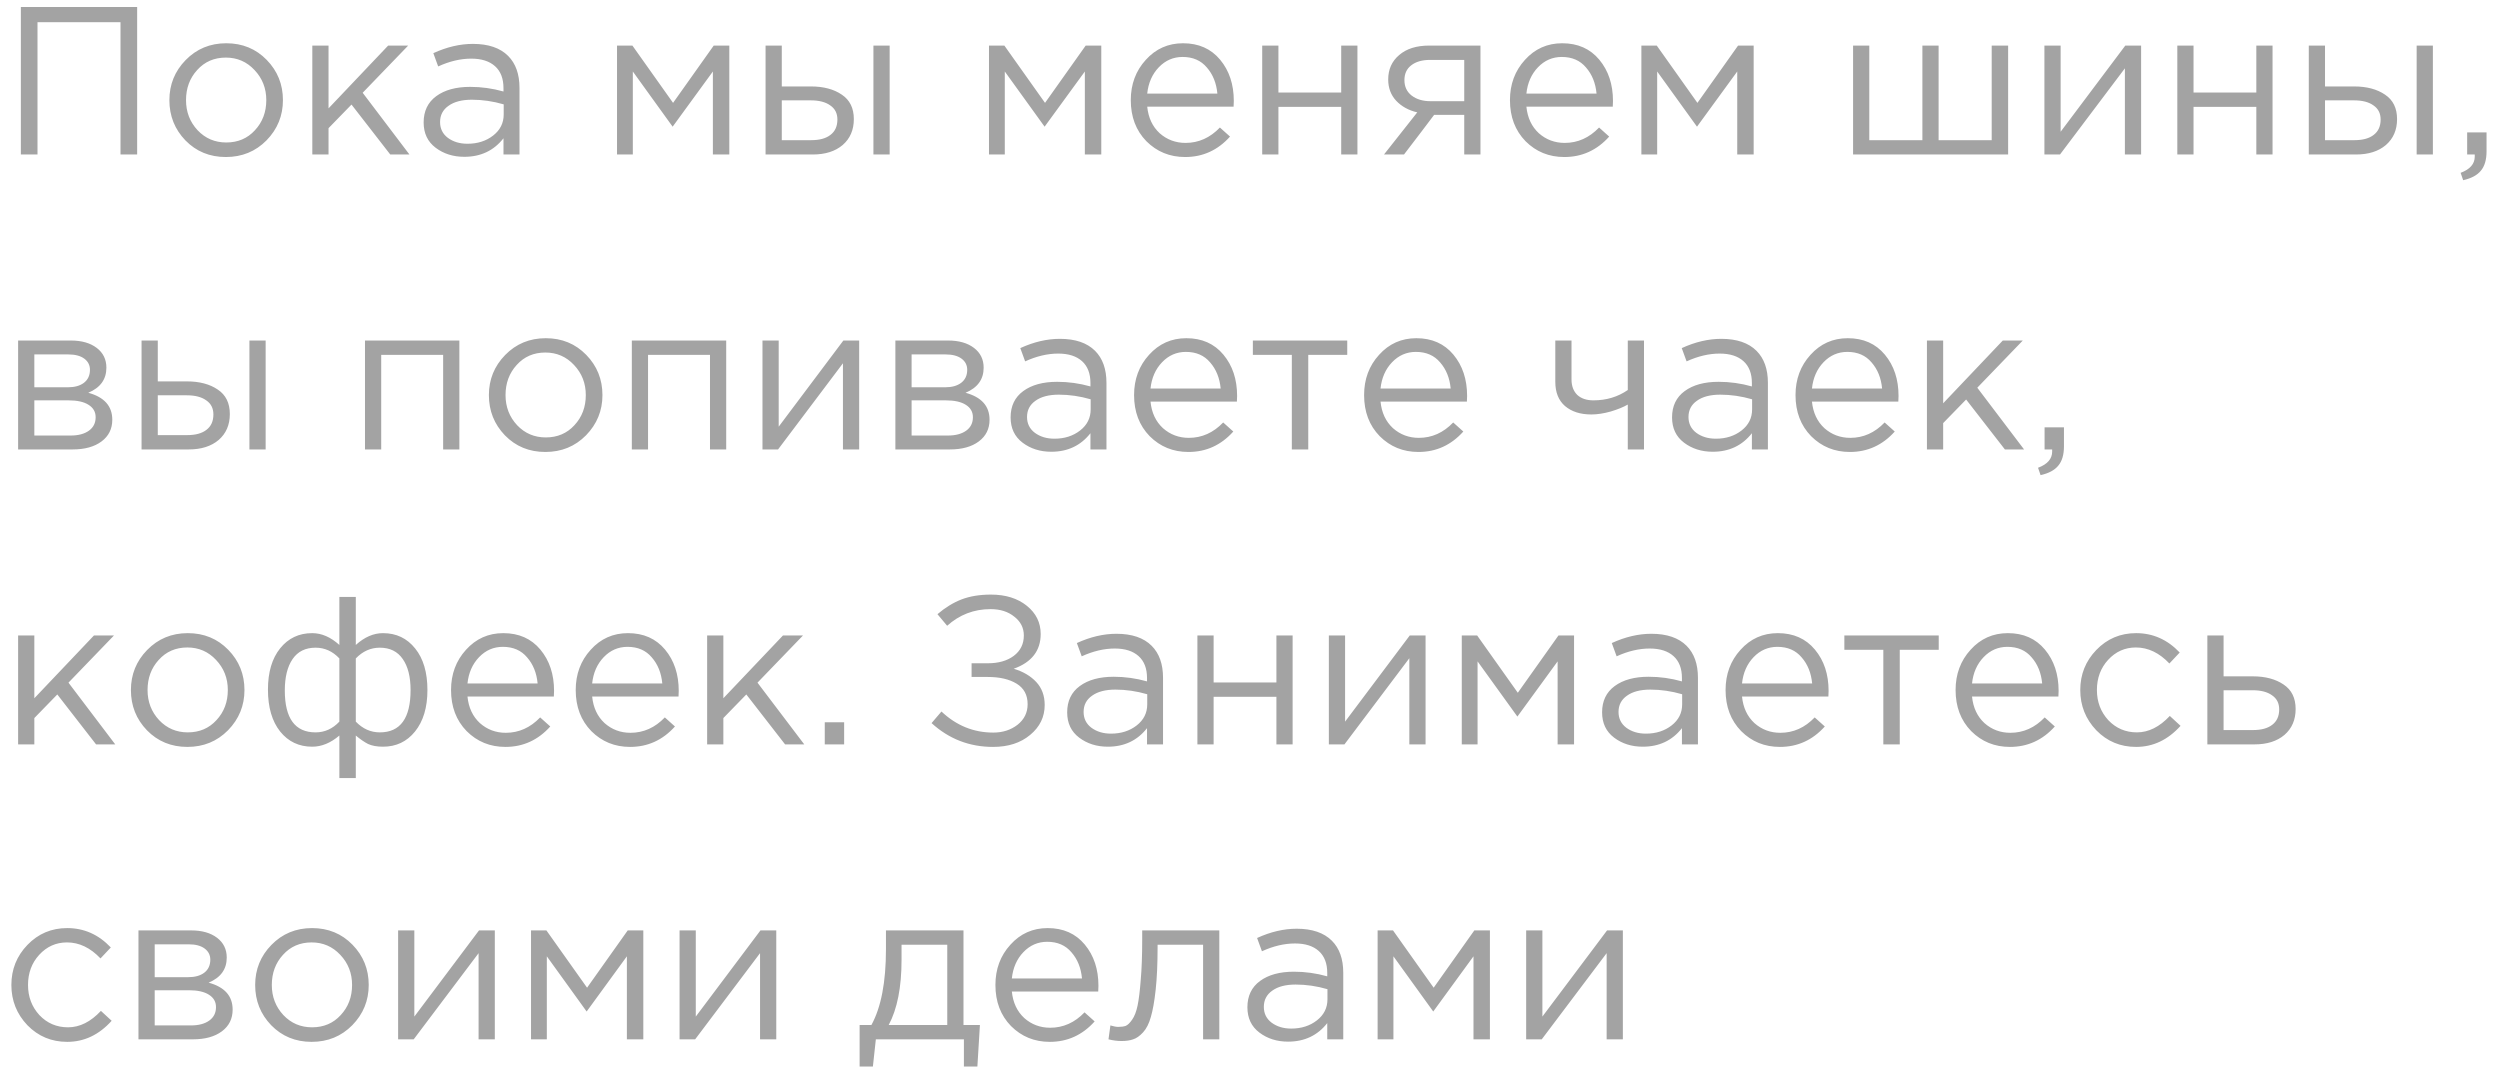 <?xml version="1.0" encoding="UTF-8"?> <svg xmlns="http://www.w3.org/2000/svg" width="178" height="76" viewBox="0 0 178 76" fill="none"> <path d="M1.485 11V0.5H9.765V11H8.58V1.58H2.67V11H1.485ZM18.975 9.995C18.195 10.785 17.23 11.18 16.08 11.18C14.93 11.18 13.97 10.785 13.2 9.995C12.44 9.205 12.06 8.25 12.06 7.13C12.06 6.02 12.445 5.07 13.215 4.28C13.995 3.48 14.96 3.08 16.11 3.08C17.26 3.08 18.22 3.475 18.99 4.265C19.76 5.055 20.145 6.01 20.145 7.13C20.145 8.24 19.755 9.195 18.975 9.995ZM16.11 10.145C16.94 10.145 17.62 9.855 18.15 9.275C18.69 8.695 18.96 7.98 18.96 7.13C18.96 6.29 18.68 5.575 18.12 4.985C17.57 4.395 16.89 4.1 16.08 4.1C15.25 4.1 14.57 4.395 14.04 4.985C13.51 5.565 13.245 6.28 13.245 7.13C13.245 7.97 13.52 8.685 14.07 9.275C14.62 9.855 15.3 10.145 16.11 10.145ZM22.237 11V3.245H23.392V7.715L27.637 3.245H29.062L25.822 6.605L29.152 11H27.787L25.027 7.445L23.392 9.125V11H22.237ZM33.058 11.165C32.268 11.165 31.588 10.95 31.018 10.52C30.448 10.09 30.163 9.49 30.163 8.72C30.163 7.91 30.463 7.285 31.063 6.845C31.663 6.405 32.468 6.185 33.478 6.185C34.278 6.185 35.068 6.295 35.848 6.515V6.275C35.848 5.595 35.648 5.075 35.248 4.715C34.848 4.355 34.283 4.175 33.553 4.175C32.793 4.175 32.008 4.36 31.198 4.73L30.853 3.785C31.813 3.345 32.753 3.125 33.673 3.125C34.773 3.125 35.608 3.41 36.178 3.98C36.718 4.52 36.988 5.28 36.988 6.26V11H35.848V9.845C35.158 10.725 34.228 11.165 33.058 11.165ZM33.283 10.235C34.003 10.235 34.613 10.04 35.113 9.65C35.613 9.26 35.863 8.76 35.863 8.15V7.43C35.103 7.21 34.348 7.1 33.598 7.1C32.888 7.1 32.333 7.245 31.933 7.535C31.533 7.815 31.333 8.2 31.333 8.69C31.333 9.16 31.518 9.535 31.888 9.815C32.268 10.095 32.733 10.235 33.283 10.235ZM43.932 11V3.245H45.027L47.922 7.325L50.817 3.245H51.927V11H50.757V5.09L47.892 9.02L45.057 5.09V11H43.932ZM54.508 11V3.245H55.663V6.155H57.733C58.633 6.155 59.368 6.35 59.938 6.74C60.508 7.12 60.793 7.7 60.793 8.48C60.793 9.25 60.528 9.865 59.998 10.325C59.468 10.775 58.758 11 57.868 11H54.508ZM55.663 9.98H57.763C58.353 9.98 58.808 9.855 59.128 9.605C59.458 9.355 59.623 8.99 59.623 8.51C59.623 8.07 59.453 7.735 59.113 7.505C58.783 7.265 58.318 7.145 57.718 7.145H55.663V9.98ZM62.188 11V3.245H63.343V11H62.188ZM70.416 11V3.245H71.511L74.406 7.325L77.301 3.245H78.411V11H77.241V5.09L74.376 9.02L71.541 5.09V11H70.416ZM84.382 11.18C83.292 11.18 82.372 10.805 81.622 10.055C80.882 9.295 80.512 8.32 80.512 7.13C80.512 6 80.867 5.045 81.577 4.265C82.287 3.475 83.172 3.08 84.232 3.08C85.342 3.08 86.222 3.47 86.872 4.25C87.522 5.03 87.847 6.01 87.847 7.19C87.847 7.34 87.842 7.475 87.832 7.595H81.682C81.762 8.385 82.057 9.015 82.567 9.485C83.087 9.945 83.702 10.175 84.412 10.175C85.342 10.175 86.157 9.81 86.857 9.08L87.577 9.725C86.707 10.695 85.642 11.18 84.382 11.18ZM81.682 6.665H86.677C86.607 5.915 86.357 5.295 85.927 4.805C85.507 4.305 84.932 4.055 84.202 4.055C83.542 4.055 82.977 4.3 82.507 4.79C82.037 5.28 81.762 5.905 81.682 6.665ZM89.869 11V3.245H91.024V6.59H95.494V3.245H96.649V11H95.494V7.61H91.024V11H89.869ZM98.54 11L100.909 8C100.299 7.86 99.799 7.585 99.409 7.175C99.029 6.765 98.84 6.26 98.84 5.66C98.84 4.94 99.1 4.36 99.62 3.92C100.139 3.47 100.854 3.245 101.764 3.245H105.409V11H104.254V8.18H102.109C102.019 8.3 101.709 8.71 101.179 9.41C100.649 10.11 100.244 10.64 99.965 11H98.54ZM101.854 7.205H104.254V4.265H101.824C101.254 4.265 100.804 4.395 100.474 4.655C100.154 4.905 99.995 5.255 99.995 5.705C99.995 6.165 100.164 6.53 100.504 6.8C100.854 7.07 101.304 7.205 101.854 7.205ZM111.379 11.18C110.289 11.18 109.369 10.805 108.619 10.055C107.879 9.295 107.509 8.32 107.509 7.13C107.509 6 107.864 5.045 108.574 4.265C109.284 3.475 110.169 3.08 111.229 3.08C112.339 3.08 113.219 3.47 113.869 4.25C114.519 5.03 114.844 6.01 114.844 7.19C114.844 7.34 114.839 7.475 114.829 7.595H108.679C108.759 8.385 109.054 9.015 109.564 9.485C110.084 9.945 110.699 10.175 111.409 10.175C112.339 10.175 113.154 9.81 113.854 9.08L114.574 9.725C113.704 10.695 112.639 11.18 111.379 11.18ZM108.679 6.665H113.674C113.604 5.915 113.354 5.295 112.924 4.805C112.504 4.305 111.929 4.055 111.199 4.055C110.539 4.055 109.974 4.3 109.504 4.79C109.034 5.28 108.759 5.905 108.679 6.665ZM116.866 11V3.245H117.961L120.856 7.325L123.751 3.245H124.861V11H123.691V5.09L120.826 9.02L117.991 5.09V11H116.866ZM131.939 11V3.245H133.094V9.98H136.874V3.245H138.029V9.98H141.809V3.245H142.979V11H131.939ZM145.562 11V3.245H146.717V9.38L151.322 3.245H152.447V11H151.292V4.865L146.672 11H145.562ZM155.025 11V3.245H156.18V6.59H160.65V3.245H161.805V11H160.65V7.61H156.18V11H155.025ZM164.386 11V3.245H165.541V6.155H167.611C168.511 6.155 169.246 6.35 169.816 6.74C170.386 7.12 170.671 7.7 170.671 8.48C170.671 9.25 170.406 9.865 169.876 10.325C169.346 10.775 168.636 11 167.746 11H164.386ZM165.541 9.98H167.641C168.231 9.98 168.686 9.855 169.006 9.605C169.336 9.355 169.501 8.99 169.501 8.51C169.501 8.07 169.331 7.735 168.991 7.505C168.661 7.265 168.196 7.145 167.596 7.145H165.541V9.98ZM172.066 11V3.245H173.221V11H172.066ZM175.377 12.83L175.197 12.305C175.867 12.055 176.202 11.67 176.202 11.15V11H175.662V9.425H177.042V10.775C177.042 11.375 176.907 11.835 176.637 12.155C176.377 12.475 175.957 12.7 175.377 12.83ZM1.29 32V24.245H5.04C5.81 24.245 6.425 24.42 6.885 24.77C7.345 25.12 7.575 25.59 7.575 26.18C7.575 27.01 7.145 27.605 6.285 27.965C7.425 28.275 7.995 28.915 7.995 29.885C7.995 30.535 7.74 31.05 7.23 31.43C6.72 31.81 6.035 32 5.175 32H1.29ZM2.445 31.01H5.025C5.575 31.01 6.01 30.895 6.33 30.665C6.65 30.435 6.81 30.115 6.81 29.705C6.81 29.325 6.64 29.03 6.3 28.82C5.97 28.61 5.495 28.505 4.875 28.505H2.445V31.01ZM2.445 27.575H4.83C5.31 27.575 5.69 27.47 5.97 27.26C6.26 27.04 6.405 26.73 6.405 26.33C6.405 26 6.27 25.735 6 25.535C5.73 25.335 5.35 25.235 4.86 25.235H2.445V27.575ZM10.079 32V24.245H11.234V27.155H13.304C14.204 27.155 14.939 27.35 15.509 27.74C16.079 28.12 16.364 28.7 16.364 29.48C16.364 30.25 16.099 30.865 15.569 31.325C15.039 31.775 14.329 32 13.439 32H10.079ZM11.234 30.98H13.334C13.924 30.98 14.379 30.855 14.699 30.605C15.029 30.355 15.194 29.99 15.194 29.51C15.194 29.07 15.024 28.735 14.684 28.505C14.354 28.265 13.889 28.145 13.289 28.145H11.234V30.98ZM17.759 32V24.245H18.914V32H17.759ZM25.987 32V24.245H32.707V32H31.552V25.265H27.142V32H25.987ZM41.724 30.995C40.944 31.785 39.979 32.18 38.829 32.18C37.679 32.18 36.719 31.785 35.949 30.995C35.189 30.205 34.809 29.25 34.809 28.13C34.809 27.02 35.194 26.07 35.964 25.28C36.744 24.48 37.709 24.08 38.859 24.08C40.009 24.08 40.969 24.475 41.739 25.265C42.509 26.055 42.894 27.01 42.894 28.13C42.894 29.24 42.504 30.195 41.724 30.995ZM38.859 31.145C39.689 31.145 40.369 30.855 40.899 30.275C41.439 29.695 41.709 28.98 41.709 28.13C41.709 27.29 41.429 26.575 40.869 25.985C40.319 25.395 39.639 25.1 38.829 25.1C37.999 25.1 37.319 25.395 36.789 25.985C36.259 26.565 35.994 27.28 35.994 28.13C35.994 28.97 36.269 29.685 36.819 30.275C37.369 30.855 38.049 31.145 38.859 31.145ZM44.986 32V24.245H51.706V32H50.551V25.265H46.141V32H44.986ZM54.288 32V24.245H55.443V30.38L60.048 24.245H61.173V32H60.018V25.865L55.398 32H54.288ZM63.751 32V24.245H67.501C68.271 24.245 68.886 24.42 69.346 24.77C69.806 25.12 70.036 25.59 70.036 26.18C70.036 27.01 69.606 27.605 68.746 27.965C69.886 28.275 70.456 28.915 70.456 29.885C70.456 30.535 70.201 31.05 69.691 31.43C69.181 31.81 68.496 32 67.636 32H63.751ZM64.906 31.01H67.486C68.036 31.01 68.471 30.895 68.791 30.665C69.111 30.435 69.271 30.115 69.271 29.705C69.271 29.325 69.101 29.03 68.761 28.82C68.431 28.61 67.956 28.505 67.336 28.505H64.906V31.01ZM64.906 27.575H67.291C67.771 27.575 68.151 27.47 68.431 27.26C68.721 27.04 68.866 26.73 68.866 26.33C68.866 26 68.731 25.735 68.461 25.535C68.191 25.335 67.811 25.235 67.321 25.235H64.906V27.575ZM74.85 32.165C74.06 32.165 73.38 31.95 72.81 31.52C72.24 31.09 71.955 30.49 71.955 29.72C71.955 28.91 72.255 28.285 72.855 27.845C73.455 27.405 74.26 27.185 75.27 27.185C76.07 27.185 76.86 27.295 77.64 27.515V27.275C77.64 26.595 77.44 26.075 77.04 25.715C76.64 25.355 76.075 25.175 75.345 25.175C74.585 25.175 73.8 25.36 72.99 25.73L72.645 24.785C73.605 24.345 74.545 24.125 75.465 24.125C76.565 24.125 77.4 24.41 77.97 24.98C78.51 25.52 78.78 26.28 78.78 27.26V32H77.64V30.845C76.95 31.725 76.02 32.165 74.85 32.165ZM75.075 31.235C75.795 31.235 76.405 31.04 76.905 30.65C77.405 30.26 77.655 29.76 77.655 29.15V28.43C76.895 28.21 76.14 28.1 75.39 28.1C74.68 28.1 74.125 28.245 73.725 28.535C73.325 28.815 73.125 29.2 73.125 29.69C73.125 30.16 73.31 30.535 73.68 30.815C74.06 31.095 74.525 31.235 75.075 31.235ZM84.617 32.18C83.526 32.18 82.606 31.805 81.856 31.055C81.117 30.295 80.746 29.32 80.746 28.13C80.746 27 81.102 26.045 81.811 25.265C82.522 24.475 83.406 24.08 84.466 24.08C85.576 24.08 86.457 24.47 87.106 25.25C87.757 26.03 88.082 27.01 88.082 28.19C88.082 28.34 88.076 28.475 88.067 28.595H81.916C81.996 29.385 82.291 30.015 82.802 30.485C83.322 30.945 83.936 31.175 84.647 31.175C85.576 31.175 86.391 30.81 87.091 30.08L87.811 30.725C86.942 31.695 85.876 32.18 84.617 32.18ZM81.916 27.665H86.912C86.841 26.915 86.591 26.295 86.162 25.805C85.742 25.305 85.166 25.055 84.436 25.055C83.776 25.055 83.212 25.3 82.742 25.79C82.272 26.28 81.996 26.905 81.916 27.665ZM91.978 32V25.265H89.204V24.245H95.924V25.265H93.148V32H91.978ZM100.993 32.18C99.903 32.18 98.984 31.805 98.234 31.055C97.493 30.295 97.124 29.32 97.124 28.13C97.124 27 97.478 26.045 98.189 25.265C98.898 24.475 99.784 24.08 100.843 24.08C101.953 24.08 102.833 24.47 103.483 25.25C104.133 26.03 104.458 27.01 104.458 28.19C104.458 28.34 104.453 28.475 104.443 28.595H98.293C98.374 29.385 98.668 30.015 99.178 30.485C99.698 30.945 100.313 31.175 101.023 31.175C101.953 31.175 102.768 30.81 103.468 30.08L104.188 30.725C103.318 31.695 102.253 32.18 100.993 32.18ZM98.293 27.665H103.288C103.218 26.915 102.968 26.295 102.538 25.805C102.118 25.305 101.543 25.055 100.813 25.055C100.153 25.055 99.588 25.3 99.118 25.79C98.648 26.28 98.374 26.905 98.293 27.665ZM115.898 32V28.805C115.588 28.985 115.183 29.15 114.683 29.3C114.183 29.44 113.723 29.51 113.303 29.51C112.523 29.51 111.898 29.31 111.428 28.91C110.968 28.51 110.738 27.935 110.738 27.185V24.245H111.892V27.02C111.892 27.48 112.028 27.845 112.298 28.115C112.578 28.375 112.963 28.505 113.453 28.505C114.373 28.505 115.188 28.26 115.898 27.77V24.245H117.053V32H115.898ZM121.945 32.165C121.155 32.165 120.475 31.95 119.905 31.52C119.335 31.09 119.05 30.49 119.05 29.72C119.05 28.91 119.35 28.285 119.95 27.845C120.55 27.405 121.355 27.185 122.365 27.185C123.165 27.185 123.955 27.295 124.735 27.515V27.275C124.735 26.595 124.535 26.075 124.135 25.715C123.735 25.355 123.17 25.175 122.44 25.175C121.68 25.175 120.895 25.36 120.085 25.73L119.74 24.785C120.7 24.345 121.64 24.125 122.56 24.125C123.66 24.125 124.495 24.41 125.065 24.98C125.605 25.52 125.875 26.28 125.875 27.26V32H124.735V30.845C124.045 31.725 123.115 32.165 121.945 32.165ZM122.17 31.235C122.89 31.235 123.5 31.04 124 30.65C124.5 30.26 124.75 29.76 124.75 29.15V28.43C123.99 28.21 123.235 28.1 122.485 28.1C121.775 28.1 121.22 28.245 120.82 28.535C120.42 28.815 120.22 29.2 120.22 29.69C120.22 30.16 120.405 30.535 120.775 30.815C121.155 31.095 121.62 31.235 122.17 31.235ZM131.711 32.18C130.621 32.18 129.701 31.805 128.951 31.055C128.211 30.295 127.841 29.32 127.841 28.13C127.841 27 128.196 26.045 128.906 25.265C129.616 24.475 130.501 24.08 131.561 24.08C132.671 24.08 133.551 24.47 134.201 25.25C134.851 26.03 135.176 27.01 135.176 28.19C135.176 28.34 135.171 28.475 135.161 28.595H129.011C129.091 29.385 129.386 30.015 129.896 30.485C130.416 30.945 131.031 31.175 131.741 31.175C132.671 31.175 133.486 30.81 134.186 30.08L134.906 30.725C134.036 31.695 132.971 32.18 131.711 32.18ZM129.011 27.665H134.006C133.936 26.915 133.686 26.295 133.256 25.805C132.836 25.305 132.261 25.055 131.531 25.055C130.871 25.055 130.306 25.3 129.836 25.79C129.366 26.28 129.091 26.905 129.011 27.665ZM137.198 32V24.245H138.353V28.715L142.598 24.245H144.023L140.783 27.605L144.113 32H142.748L139.988 28.445L138.353 30.125V32H137.198ZM145.289 33.83L145.109 33.305C145.779 33.055 146.114 32.67 146.114 32.15V32H145.574V30.425H146.954V31.775C146.954 32.375 146.819 32.835 146.549 33.155C146.289 33.475 145.869 33.7 145.289 33.83ZM1.29 53V45.245H2.445V49.715L6.69 45.245H8.115L4.875 48.605L8.205 53H6.84L4.08 49.445L2.445 51.125V53H1.29ZM16.236 51.995C15.456 52.785 14.491 53.18 13.341 53.18C12.191 53.18 11.231 52.785 10.461 51.995C9.701 51.205 9.321 50.25 9.321 49.13C9.321 48.02 9.706 47.07 10.476 46.28C11.256 45.48 12.221 45.08 13.371 45.08C14.521 45.08 15.481 45.475 16.251 46.265C17.021 47.055 17.406 48.01 17.406 49.13C17.406 50.24 17.016 51.195 16.236 51.995ZM13.371 52.145C14.201 52.145 14.881 51.855 15.411 51.275C15.951 50.695 16.221 49.98 16.221 49.13C16.221 48.29 15.941 47.575 15.381 46.985C14.831 46.395 14.151 46.1 13.341 46.1C12.511 46.1 11.831 46.395 11.301 46.985C10.771 47.565 10.506 48.28 10.506 49.13C10.506 49.97 10.781 50.685 11.331 51.275C11.881 51.855 12.561 52.145 13.371 52.145ZM24.163 55.4V52.37C23.543 52.9 22.898 53.165 22.228 53.165C21.288 53.165 20.528 52.805 19.948 52.085C19.368 51.355 19.078 50.36 19.078 49.1C19.078 47.86 19.368 46.88 19.948 46.16C20.528 45.44 21.288 45.08 22.228 45.08C22.898 45.08 23.543 45.36 24.163 45.92V42.5H25.333V45.92C25.953 45.36 26.598 45.08 27.268 45.08C28.218 45.08 28.983 45.445 29.563 46.175C30.143 46.895 30.433 47.88 30.433 49.13C30.433 50.37 30.138 51.355 29.548 52.085C28.968 52.805 28.208 53.165 27.268 53.165C26.838 53.165 26.483 53.1 26.203 52.97C25.933 52.83 25.643 52.63 25.333 52.37V55.4H24.163ZM22.468 52.145C23.118 52.145 23.683 51.89 24.163 51.38V46.88C23.683 46.37 23.118 46.115 22.468 46.115C21.748 46.115 21.203 46.385 20.833 46.925C20.463 47.465 20.278 48.21 20.278 49.16C20.278 51.15 21.008 52.145 22.468 52.145ZM27.043 52.145C28.503 52.145 29.233 51.14 29.233 49.13C29.233 48.19 29.048 47.455 28.678 46.925C28.308 46.385 27.763 46.115 27.043 46.115C26.393 46.115 25.823 46.37 25.333 46.88V51.38C25.823 51.89 26.393 52.145 27.043 52.145ZM35.984 53.18C34.894 53.18 33.974 52.805 33.224 52.055C32.484 51.295 32.114 50.32 32.114 49.13C32.114 48 32.469 47.045 33.179 46.265C33.889 45.475 34.774 45.08 35.834 45.08C36.944 45.08 37.824 45.47 38.474 46.25C39.124 47.03 39.449 48.01 39.449 49.19C39.449 49.34 39.444 49.475 39.434 49.595H33.284C33.364 50.385 33.659 51.015 34.169 51.485C34.689 51.945 35.304 52.175 36.014 52.175C36.944 52.175 37.759 51.81 38.459 51.08L39.179 51.725C38.309 52.695 37.244 53.18 35.984 53.18ZM33.284 48.665H38.279C38.209 47.915 37.959 47.295 37.529 46.805C37.109 46.305 36.534 46.055 35.804 46.055C35.144 46.055 34.579 46.3 34.109 46.79C33.639 47.28 33.364 47.905 33.284 48.665ZM44.861 53.18C43.771 53.18 42.851 52.805 42.101 52.055C41.361 51.295 40.991 50.32 40.991 49.13C40.991 48 41.346 47.045 42.056 46.265C42.766 45.475 43.651 45.08 44.711 45.08C45.821 45.08 46.701 45.47 47.351 46.25C48.001 47.03 48.326 48.01 48.326 49.19C48.326 49.34 48.321 49.475 48.311 49.595H42.161C42.241 50.385 42.536 51.015 43.046 51.485C43.566 51.945 44.181 52.175 44.891 52.175C45.821 52.175 46.636 51.81 47.336 51.08L48.056 51.725C47.186 52.695 46.121 53.18 44.861 53.18ZM42.161 48.665H47.156C47.086 47.915 46.836 47.295 46.406 46.805C45.986 46.305 45.411 46.055 44.681 46.055C44.021 46.055 43.456 46.3 42.986 46.79C42.516 47.28 42.241 47.905 42.161 48.665ZM50.348 53V45.245H51.503V49.715L55.748 45.245H57.173L53.933 48.605L57.263 53H55.898L53.138 49.445L51.503 51.125V53H50.348ZM58.723 53V51.425H60.103V53H58.723ZM70.707 53.18C69.027 53.18 67.567 52.615 66.327 51.485L67.032 50.66C68.092 51.66 69.322 52.16 70.722 52.16C71.392 52.16 71.967 51.975 72.447 51.605C72.927 51.225 73.167 50.735 73.167 50.135C73.167 49.485 72.907 49 72.387 48.68C71.867 48.36 71.182 48.2 70.332 48.2H69.177V47.225H70.332C71.092 47.225 71.707 47.05 72.177 46.7C72.657 46.34 72.897 45.855 72.897 45.245C72.897 44.705 72.672 44.26 72.222 43.91C71.782 43.55 71.217 43.37 70.527 43.37C69.347 43.37 68.317 43.765 67.437 44.555L66.747 43.73C67.297 43.26 67.867 42.91 68.457 42.68C69.057 42.45 69.757 42.335 70.557 42.335C71.597 42.335 72.447 42.6 73.107 43.13C73.767 43.66 74.097 44.33 74.097 45.14C74.097 46.33 73.457 47.155 72.177 47.615C72.847 47.815 73.382 48.13 73.782 48.56C74.182 48.99 74.382 49.535 74.382 50.195C74.382 51.045 74.037 51.755 73.347 52.325C72.667 52.895 71.787 53.18 70.707 53.18ZM78.878 53.165C78.088 53.165 77.408 52.95 76.838 52.52C76.268 52.09 75.983 51.49 75.983 50.72C75.983 49.91 76.283 49.285 76.883 48.845C77.483 48.405 78.288 48.185 79.298 48.185C80.098 48.185 80.888 48.295 81.668 48.515V48.275C81.668 47.595 81.468 47.075 81.068 46.715C80.668 46.355 80.103 46.175 79.373 46.175C78.613 46.175 77.828 46.36 77.018 46.73L76.673 45.785C77.633 45.345 78.573 45.125 79.493 45.125C80.593 45.125 81.428 45.41 81.998 45.98C82.538 46.52 82.808 47.28 82.808 48.26V53H81.668V51.845C80.978 52.725 80.048 53.165 78.878 53.165ZM79.103 52.235C79.823 52.235 80.433 52.04 80.933 51.65C81.433 51.26 81.683 50.76 81.683 50.15V49.43C80.923 49.21 80.168 49.1 79.418 49.1C78.708 49.1 78.153 49.245 77.753 49.535C77.353 49.815 77.153 50.2 77.153 50.69C77.153 51.16 77.338 51.535 77.708 51.815C78.088 52.095 78.553 52.235 79.103 52.235ZM85.255 53V45.245H86.41V48.59H90.88V45.245H92.035V53H90.88V49.61H86.41V53H85.255ZM94.615 53V45.245H95.77V51.38L100.375 45.245H101.5V53H100.345V46.865L95.725 53H94.615ZM104.078 53V45.245H105.173L108.068 49.325L110.963 45.245H112.073V53H110.903V47.09L108.038 51.02L105.203 47.09V53H104.078ZM116.964 53.165C116.174 53.165 115.494 52.95 114.924 52.52C114.354 52.09 114.069 51.49 114.069 50.72C114.069 49.91 114.369 49.285 114.969 48.845C115.569 48.405 116.374 48.185 117.384 48.185C118.184 48.185 118.974 48.295 119.754 48.515V48.275C119.754 47.595 119.554 47.075 119.154 46.715C118.754 46.355 118.189 46.175 117.459 46.175C116.699 46.175 115.914 46.36 115.104 46.73L114.759 45.785C115.719 45.345 116.659 45.125 117.579 45.125C118.679 45.125 119.514 45.41 120.084 45.98C120.624 46.52 120.894 47.28 120.894 48.26V53H119.754V51.845C119.064 52.725 118.134 53.165 116.964 53.165ZM117.189 52.235C117.909 52.235 118.519 52.04 119.019 51.65C119.519 51.26 119.769 50.76 119.769 50.15V49.43C119.009 49.21 118.254 49.1 117.504 49.1C116.794 49.1 116.239 49.245 115.839 49.535C115.439 49.815 115.239 50.2 115.239 50.69C115.239 51.16 115.424 51.535 115.794 51.815C116.174 52.095 116.639 52.235 117.189 52.235ZM126.731 53.18C125.641 53.18 124.721 52.805 123.971 52.055C123.231 51.295 122.861 50.32 122.861 49.13C122.861 48 123.216 47.045 123.926 46.265C124.636 45.475 125.521 45.08 126.581 45.08C127.691 45.08 128.571 45.47 129.221 46.25C129.871 47.03 130.196 48.01 130.196 49.19C130.196 49.34 130.191 49.475 130.181 49.595H124.031C124.111 50.385 124.406 51.015 124.916 51.485C125.436 51.945 126.051 52.175 126.761 52.175C127.691 52.175 128.506 51.81 129.206 51.08L129.926 51.725C129.056 52.695 127.991 53.18 126.731 53.18ZM124.031 48.665H129.026C128.956 47.915 128.706 47.295 128.276 46.805C127.856 46.305 127.281 46.055 126.551 46.055C125.891 46.055 125.326 46.3 124.856 46.79C124.386 47.28 124.111 47.905 124.031 48.665ZM134.093 53V46.265H131.318V45.245H138.038V46.265H135.263V53H134.093ZM143.108 53.18C142.018 53.18 141.098 52.805 140.348 52.055C139.608 51.295 139.238 50.32 139.238 49.13C139.238 48 139.593 47.045 140.303 46.265C141.013 45.475 141.898 45.08 142.958 45.08C144.068 45.08 144.948 45.47 145.598 46.25C146.248 47.03 146.573 48.01 146.573 49.19C146.573 49.34 146.568 49.475 146.558 49.595H140.408C140.488 50.385 140.783 51.015 141.293 51.485C141.813 51.945 142.428 52.175 143.138 52.175C144.068 52.175 144.883 51.81 145.583 51.08L146.303 51.725C145.433 52.695 144.368 53.18 143.108 53.18ZM140.408 48.665H145.403C145.333 47.915 145.083 47.295 144.653 46.805C144.233 46.305 143.658 46.055 142.928 46.055C142.268 46.055 141.703 46.3 141.233 46.79C140.763 47.28 140.488 47.905 140.408 48.665ZM152.09 53.18C150.97 53.18 150.025 52.785 149.255 51.995C148.495 51.195 148.115 50.24 148.115 49.13C148.115 48.02 148.495 47.07 149.255 46.28C150.025 45.48 150.97 45.08 152.09 45.08C153.29 45.08 154.325 45.54 155.195 46.46L154.46 47.24C153.74 46.48 152.945 46.1 152.075 46.1C151.295 46.1 150.635 46.395 150.095 46.985C149.565 47.565 149.3 48.28 149.3 49.13C149.3 49.97 149.57 50.685 150.11 51.275C150.66 51.855 151.34 52.145 152.15 52.145C152.98 52.145 153.76 51.755 154.49 50.975L155.255 51.68C154.355 52.68 153.3 53.18 152.09 53.18ZM157.164 53V45.245H158.319V48.155H160.389C161.289 48.155 162.024 48.35 162.594 48.74C163.164 49.12 163.449 49.7 163.449 50.48C163.449 51.25 163.184 51.865 162.654 52.325C162.124 52.775 161.414 53 160.524 53H157.164ZM158.319 51.98H160.419C161.009 51.98 161.464 51.855 161.784 51.605C162.114 51.355 162.279 50.99 162.279 50.51C162.279 50.07 162.109 49.735 161.769 49.505C161.439 49.265 160.974 49.145 160.374 49.145H158.319V51.98ZM4.785 74.18C3.665 74.18 2.72 73.785 1.95 72.995C1.19 72.195 0.81 71.24 0.81 70.13C0.81 69.02 1.19 68.07 1.95 67.28C2.72 66.48 3.665 66.08 4.785 66.08C5.985 66.08 7.02 66.54 7.89 67.46L7.155 68.24C6.435 67.48 5.64 67.1 4.77 67.1C3.99 67.1 3.33 67.395 2.79 67.985C2.26 68.565 1.995 69.28 1.995 70.13C1.995 70.97 2.265 71.685 2.805 72.275C3.355 72.855 4.035 73.145 4.845 73.145C5.675 73.145 6.455 72.755 7.185 71.975L7.95 72.68C7.05 73.68 5.995 74.18 4.785 74.18ZM9.859 74V66.245H13.609C14.379 66.245 14.994 66.42 15.454 66.77C15.914 67.12 16.144 67.59 16.144 68.18C16.144 69.01 15.714 69.605 14.854 69.965C15.994 70.275 16.564 70.915 16.564 71.885C16.564 72.535 16.309 73.05 15.799 73.43C15.289 73.81 14.604 74 13.744 74H9.859ZM11.014 73.01H13.594C14.144 73.01 14.579 72.895 14.899 72.665C15.219 72.435 15.379 72.115 15.379 71.705C15.379 71.325 15.209 71.03 14.869 70.82C14.539 70.61 14.064 70.505 13.444 70.505H11.014V73.01ZM11.014 69.575H13.399C13.879 69.575 14.259 69.47 14.539 69.26C14.829 69.04 14.974 68.73 14.974 68.33C14.974 68 14.839 67.735 14.569 67.535C14.299 67.335 13.919 67.235 13.429 67.235H11.014V69.575ZM25.083 72.995C24.303 73.785 23.338 74.18 22.188 74.18C21.038 74.18 20.078 73.785 19.308 72.995C18.548 72.205 18.168 71.25 18.168 70.13C18.168 69.02 18.553 68.07 19.323 67.28C20.103 66.48 21.068 66.08 22.218 66.08C23.368 66.08 24.328 66.475 25.098 67.265C25.868 68.055 26.253 69.01 26.253 70.13C26.253 71.24 25.863 72.195 25.083 72.995ZM22.218 73.145C23.048 73.145 23.728 72.855 24.258 72.275C24.798 71.695 25.068 70.98 25.068 70.13C25.068 69.29 24.788 68.575 24.228 67.985C23.678 67.395 22.998 67.1 22.188 67.1C21.358 67.1 20.678 67.395 20.148 67.985C19.618 68.565 19.353 69.28 19.353 70.13C19.353 70.97 19.628 71.685 20.178 72.275C20.728 72.855 21.408 73.145 22.218 73.145ZM28.346 74V66.245H29.501V72.38L34.106 66.245H35.231V74H34.076V67.865L29.456 74H28.346ZM37.809 74V66.245H38.904L41.799 70.325L44.694 66.245H45.804V74H44.634V68.09L41.769 72.02L38.934 68.09V74H37.809ZM48.385 74V66.245H49.54V72.38L54.145 66.245H55.27V74H54.115V67.865L49.495 74H48.385ZM61.205 75.935V72.98H62.045C62.735 71.72 63.08 69.925 63.08 67.595V66.245H68.6V72.98H69.77L69.59 75.935H68.63V74H62.36L62.15 75.935H61.205ZM63.275 72.98H67.445V67.265H64.19V68.345C64.19 70.295 63.885 71.84 63.275 72.98ZM74.743 74.18C73.653 74.18 72.734 73.805 71.984 73.055C71.243 72.295 70.874 71.32 70.874 70.13C70.874 69 71.228 68.045 71.939 67.265C72.648 66.475 73.534 66.08 74.594 66.08C75.704 66.08 76.584 66.47 77.234 67.25C77.883 68.03 78.209 69.01 78.209 70.19C78.209 70.34 78.204 70.475 78.194 70.595H72.043C72.124 71.385 72.418 72.015 72.928 72.485C73.448 72.945 74.064 73.175 74.773 73.175C75.704 73.175 76.519 72.81 77.219 72.08L77.939 72.725C77.069 73.695 76.004 74.18 74.743 74.18ZM72.043 69.665H77.038C76.969 68.915 76.719 68.295 76.288 67.805C75.868 67.305 75.293 67.055 74.564 67.055C73.903 67.055 73.338 67.3 72.868 67.79C72.398 68.28 72.124 68.905 72.043 69.665ZM79.855 74.12C79.555 74.12 79.245 74.08 78.925 74L79.06 73.01C79.29 73.08 79.475 73.115 79.615 73.115C79.835 73.115 80.015 73.09 80.155 73.04C80.295 72.98 80.445 72.835 80.605 72.605C80.775 72.365 80.905 72.03 80.995 71.6C81.085 71.17 81.16 70.56 81.22 69.77C81.29 68.98 81.325 68.02 81.325 66.89V66.245H86.815V74H85.66V67.265H82.42V67.445C82.42 68.625 82.375 69.63 82.285 70.46C82.195 71.29 82.08 71.94 81.94 72.41C81.81 72.88 81.625 73.245 81.385 73.505C81.145 73.765 80.91 73.93 80.68 74C80.46 74.08 80.185 74.12 79.855 74.12ZM91.71 74.165C90.92 74.165 90.24 73.95 89.67 73.52C89.1 73.09 88.815 72.49 88.815 71.72C88.815 70.91 89.115 70.285 89.715 69.845C90.315 69.405 91.12 69.185 92.13 69.185C92.93 69.185 93.72 69.295 94.5 69.515V69.275C94.5 68.595 94.3 68.075 93.9 67.715C93.5 67.355 92.935 67.175 92.205 67.175C91.445 67.175 90.66 67.36 89.85 67.73L89.505 66.785C90.465 66.345 91.405 66.125 92.325 66.125C93.425 66.125 94.26 66.41 94.83 66.98C95.37 67.52 95.64 68.28 95.64 69.26V74H94.5V72.845C93.81 73.725 92.88 74.165 91.71 74.165ZM91.935 73.235C92.655 73.235 93.265 73.04 93.765 72.65C94.265 72.26 94.515 71.76 94.515 71.15V70.43C93.755 70.21 93 70.1 92.25 70.1C91.54 70.1 90.985 70.245 90.585 70.535C90.185 70.815 89.985 71.2 89.985 71.69C89.985 72.16 90.17 72.535 90.54 72.815C90.92 73.095 91.385 73.235 91.935 73.235ZM98.087 74V66.245H99.182L102.077 70.325L104.972 66.245H106.082V74H104.912V68.09L102.047 72.02L99.212 68.09V74H98.087ZM108.663 74V66.245H109.818V72.38L114.423 66.245H115.548V74H114.393V67.865L109.773 74H108.663Z" fill="#A3A3A3"></path> </svg> 